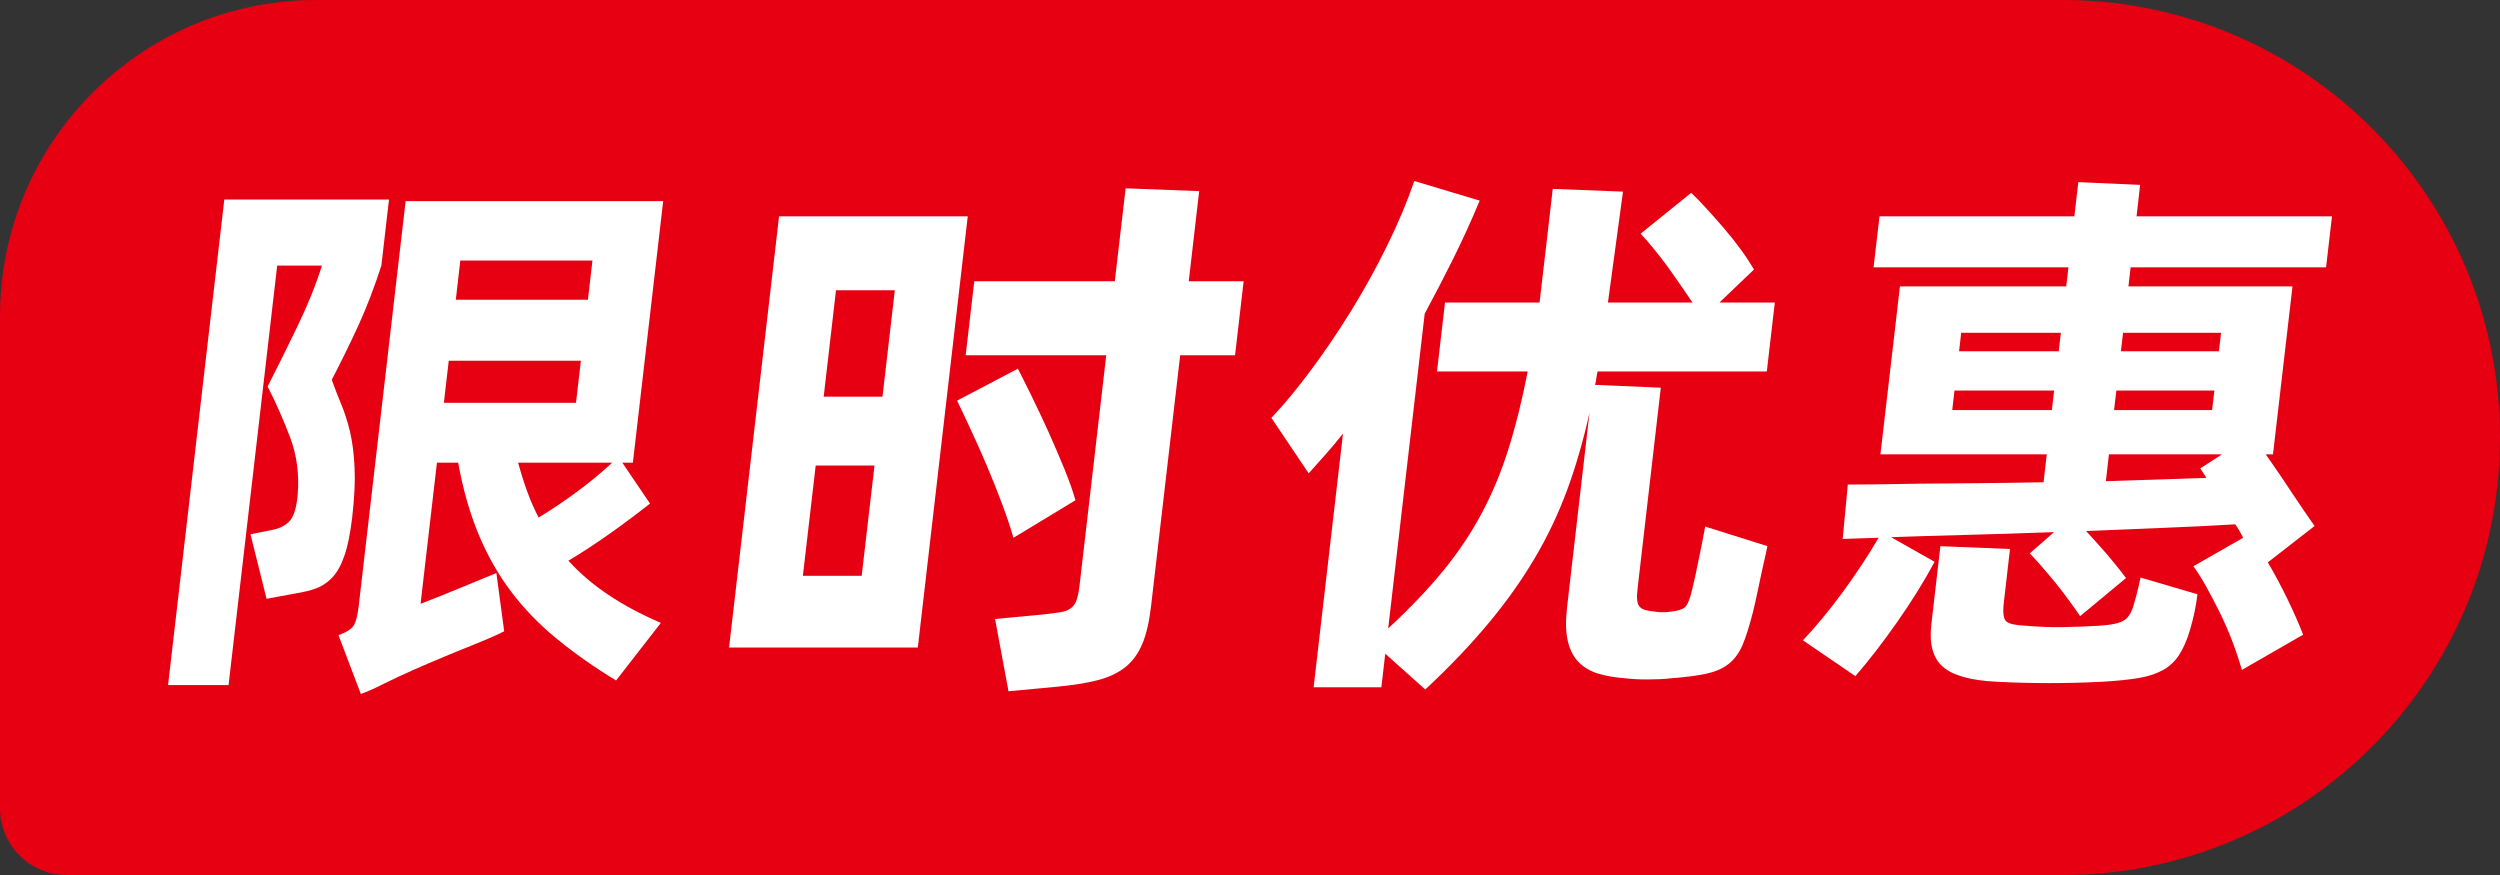 <?xml version="1.0" encoding="UTF-8"?>
<svg width="40px" height="14px" viewBox="0 0 40 14" version="1.1" xmlns="http://www.w3.org/2000/svg" xmlns:xlink="http://www.w3.org/1999/xlink">
    <rect x="0" y="0" width="40" height="14" fill="#333333" stroke="none"/>
    <title>画板</title>
    <g id="画板" stroke="none" stroke-width="1" fill="none" fill-rule="evenodd">
        <g id="编组">
            <path d="M33,14 L1.067,14 C0.478,14 0,13.522 0,12.933 L0,5.06 C0,2.265 2.266,0 5.06,0 L33,0 C36.865,0 40,3.134 40,7 C40,10.866 36.865,14 33,14" id="Fill-1" fill="#E60012"></path>
            <path d="M8.29,7.403 C8.336,7.571 8.385,7.726 8.437,7.869 C8.489,8.012 8.55,8.15 8.618,8.281 C8.824,8.156 9.028,8.018 9.23,7.869 C9.433,7.72 9.621,7.564 9.795,7.403 L8.29,7.403 Z M7.102,6.445 L9.216,6.445 L9.294,5.772 L7.18,5.772 L7.102,6.445 Z M7.365,4.169 L7.293,4.796 L9.407,4.796 L9.479,4.169 L7.365,4.169 Z M9.094,8.971 C9.279,9.174 9.492,9.356 9.734,9.517 C9.975,9.679 10.254,9.829 10.574,9.966 L9.857,10.888 C9.506,10.674 9.189,10.451 8.909,10.221 C8.627,9.991 8.384,9.739 8.176,9.464 C7.969,9.189 7.796,8.883 7.656,8.546 C7.516,8.208 7.407,7.828 7.331,7.403 L6.991,7.403 L6.729,9.661 C6.822,9.626 6.921,9.587 7.025,9.545 C7.128,9.503 7.234,9.46 7.344,9.415 C7.454,9.37 7.559,9.327 7.659,9.285 C7.76,9.243 7.854,9.204 7.942,9.169 L8.067,10.1 C8.035,10.118 7.972,10.148 7.877,10.19 C7.783,10.231 7.668,10.279 7.534,10.333 C7.399,10.386 7.253,10.447 7.096,10.512 C6.939,10.578 6.785,10.643 6.634,10.71 C6.445,10.793 6.28,10.871 6.137,10.942 C5.994,11.014 5.873,11.068 5.773,11.103 L5.416,10.163 C5.547,10.115 5.629,10.061 5.664,10.002 C5.697,9.942 5.722,9.843 5.738,9.706 L6.49,3.218 L10.611,3.218 L10.126,7.403 L9.957,7.403 L10.4,8.057 C10.203,8.213 9.989,8.373 9.758,8.537 C9.527,8.701 9.306,8.845 9.094,8.971 L9.094,8.971 Z M5.308,6.077 C5.357,6.215 5.409,6.347 5.463,6.476 C5.516,6.604 5.562,6.749 5.601,6.911 C5.638,7.072 5.663,7.261 5.673,7.479 C5.684,7.698 5.671,7.962 5.636,8.272 C5.605,8.535 5.563,8.743 5.509,8.895 C5.456,9.048 5.39,9.164 5.312,9.245 C5.234,9.325 5.148,9.382 5.055,9.415 C4.962,9.448 4.86,9.473 4.75,9.491 L4.265,9.581 L4.008,8.549 L4.357,8.478 C4.479,8.455 4.573,8.405 4.639,8.331 C4.704,8.256 4.746,8.114 4.764,7.905 C4.789,7.583 4.748,7.279 4.641,6.996 C4.533,6.712 4.414,6.441 4.282,6.184 C4.437,5.88 4.595,5.562 4.755,5.23 C4.916,4.899 5.049,4.572 5.151,4.25 L4.435,4.25 L3.657,10.961 L2.689,10.961 L3.589,3.192 L6.224,3.192 L6.102,4.25 C5.99,4.595 5.868,4.914 5.736,5.204 C5.603,5.493 5.46,5.785 5.308,6.077 L5.308,6.077 Z" id="Fill-3" fill="#FFFFFF"></path>
            <path d="M19.761,5.684 L18.883,5.684 L18.417,9.698 C18.388,9.949 18.341,10.152 18.275,10.307 C18.209,10.462 18.118,10.586 17.999,10.679 C17.881,10.771 17.733,10.84 17.554,10.885 C17.376,10.93 17.16,10.964 16.906,10.988 L16.136,11.06 L15.921,9.904 L16.681,9.832 C16.797,9.82 16.89,9.808 16.964,9.796 C17.037,9.785 17.094,9.762 17.137,9.729 C17.18,9.696 17.211,9.65 17.229,9.59 C17.248,9.531 17.263,9.45 17.275,9.348 L17.7,5.684 L15.451,5.684 L15.588,4.5 L17.837,4.5 L18.01,3.013 L19.187,3.058 L19.02,4.5 L19.898,4.5 L19.761,5.684 Z M16.215,8.605 C16.172,8.455 16.114,8.279 16.038,8.076 C15.963,7.873 15.881,7.667 15.792,7.457 C15.703,7.248 15.615,7.051 15.529,6.867 C15.443,6.681 15.371,6.529 15.313,6.41 L16.286,5.899 C16.344,6.012 16.419,6.16 16.508,6.342 C16.597,6.525 16.687,6.715 16.778,6.915 C16.868,7.116 16.952,7.313 17.032,7.507 C17.111,7.702 17.169,7.867 17.207,8.004 L16.215,8.605 Z M13.787,9.213 L13.992,7.449 L13.051,7.449 L12.846,9.213 L13.787,9.213 Z M13.376,4.644 L13.179,6.347 L14.12,6.347 L14.317,4.644 L13.376,4.644 Z M12.465,3.461 L15.484,3.461 L14.685,10.361 L11.665,10.361 L12.465,3.461 Z" id="Fill-5" fill="#FFFFFF"></path>
            <path d="M28.278,8.738 C28.262,8.822 28.241,8.916 28.217,9.02 C28.194,9.125 28.17,9.228 28.15,9.33 C28.129,9.431 28.11,9.524 28.091,9.607 C28.073,9.691 28.058,9.751 28.049,9.787 C27.991,10.013 27.935,10.193 27.879,10.324 C27.821,10.456 27.745,10.557 27.65,10.629 C27.556,10.701 27.435,10.751 27.293,10.781 C27.149,10.811 26.963,10.835 26.732,10.853 C26.623,10.865 26.501,10.871 26.362,10.871 C26.225,10.871 26.107,10.865 26.007,10.853 C25.84,10.841 25.695,10.815 25.567,10.777 C25.44,10.738 25.337,10.675 25.253,10.589 C25.171,10.502 25.114,10.388 25.083,10.248 C25.05,10.108 25.049,9.926 25.074,9.706 L25.432,6.606 C25.333,7.048 25.215,7.459 25.075,7.838 C24.935,8.217 24.762,8.583 24.553,8.935 C24.344,9.288 24.099,9.634 23.814,9.974 C23.53,10.315 23.195,10.668 22.804,11.032 L22.164,10.459 L22.102,10.996 L21.018,10.996 L21.488,6.937 C21.403,7.045 21.315,7.151 21.222,7.256 C21.13,7.36 21.035,7.467 20.939,7.574 L20.342,6.686 C20.541,6.477 20.751,6.223 20.973,5.925 C21.196,5.627 21.412,5.306 21.622,4.967 C21.832,4.626 22.025,4.276 22.2,3.918 C22.376,3.559 22.518,3.218 22.629,2.896 L23.675,3.21 C23.536,3.545 23.391,3.859 23.244,4.155 C23.096,4.451 22.946,4.739 22.795,5.02 L22.211,10.055 C22.558,9.733 22.854,9.423 23.098,9.124 C23.341,8.825 23.548,8.515 23.716,8.196 C23.885,7.877 24.026,7.535 24.139,7.171 C24.254,6.806 24.355,6.397 24.443,5.943 L22.992,5.943 L23.12,4.841 L24.633,4.841 C24.648,4.716 24.666,4.566 24.685,4.392 C24.706,4.219 24.725,4.047 24.746,3.873 C24.765,3.7 24.785,3.537 24.802,3.384 C24.82,3.232 24.834,3.111 24.844,3.022 L25.968,3.066 L25.727,4.841 L27.081,4.841 C27.019,4.751 26.952,4.654 26.881,4.55 C26.808,4.445 26.738,4.343 26.666,4.245 C26.592,4.146 26.519,4.052 26.446,3.963 C26.373,3.873 26.307,3.799 26.25,3.739 L27.059,3.085 C27.135,3.156 27.219,3.243 27.31,3.344 C27.404,3.446 27.498,3.551 27.592,3.663 C27.687,3.773 27.775,3.884 27.858,3.999 C27.94,4.112 28.008,4.217 28.064,4.312 L27.51,4.841 L28.397,4.841 L28.269,5.943 L25.562,5.943 C25.552,5.978 25.547,6.014 25.542,6.05 C25.538,6.086 25.53,6.122 25.52,6.158 L26.573,6.203 L26.202,9.41 C26.193,9.488 26.189,9.55 26.194,9.593 C26.197,9.638 26.208,9.675 26.23,9.702 C26.251,9.728 26.282,9.748 26.321,9.759 C26.363,9.771 26.419,9.781 26.488,9.787 C26.565,9.799 26.645,9.799 26.73,9.787 C26.845,9.774 26.924,9.75 26.964,9.711 C27.004,9.672 27.042,9.575 27.078,9.419 C27.112,9.276 27.147,9.118 27.181,8.944 C27.217,8.771 27.251,8.598 27.283,8.425 L28.278,8.738 Z" id="Fill-7" fill="#FFFFFF"></path>
            <path d="M35.303,7.646 C35.283,7.615 35.265,7.588 35.25,7.564 C35.236,7.542 35.219,7.518 35.204,7.494 L35.553,7.269 L33.743,7.269 L33.694,7.699 L35.303,7.646 Z M33.862,6.248 L33.825,6.561 L35.394,6.561 L35.43,6.248 L33.862,6.248 Z M33.969,5.325 L33.935,5.62 L35.503,5.62 L35.537,5.325 L33.969,5.325 Z M34.187,9.508 C34.202,9.45 34.224,9.36 34.249,9.241 L35.159,9.508 C35.138,9.694 35.097,9.886 35.039,10.082 C34.991,10.245 34.933,10.374 34.867,10.476 C34.802,10.579 34.717,10.659 34.612,10.719 C34.505,10.778 34.375,10.822 34.22,10.848 C34.065,10.874 33.87,10.895 33.635,10.908 C33.071,10.937 32.509,10.937 31.95,10.908 C31.534,10.889 31.247,10.809 31.086,10.668 C30.927,10.53 30.865,10.303 30.901,9.993 L31.046,8.739 L32.16,8.784 L32.061,9.643 C32.042,9.805 32.056,9.905 32.103,9.944 C32.149,9.982 32.249,10.005 32.405,10.011 C32.599,10.028 32.797,10.037 32.997,10.034 C33.198,10.03 33.397,10.023 33.596,10.011 C33.777,9.999 33.902,9.973 33.972,9.934 C34.042,9.896 34.097,9.816 34.134,9.697 C34.153,9.632 34.171,9.569 34.187,9.508 Z M32.83,6.561 L32.866,6.248 L31.272,6.248 L31.236,6.561 L32.83,6.561 Z M31.379,5.325 L31.345,5.62 L32.94,5.62 L32.974,5.325 L31.379,5.325 Z M36.285,8.998 C36.395,9.184 36.5,9.38 36.601,9.589 C36.703,9.799 36.785,9.988 36.85,10.155 L35.87,10.719 C35.827,10.569 35.776,10.415 35.714,10.252 C35.652,10.091 35.584,9.938 35.512,9.791 C35.44,9.645 35.366,9.508 35.296,9.379 C35.224,9.251 35.157,9.145 35.094,9.06 L35.891,8.604 C35.872,8.569 35.852,8.533 35.832,8.496 C35.812,8.46 35.79,8.425 35.764,8.389 C35.457,8.408 35.095,8.425 34.678,8.443 C34.26,8.46 33.826,8.479 33.377,8.496 C33.484,8.611 33.596,8.736 33.715,8.873 C33.832,9.011 33.933,9.136 34.016,9.249 L33.282,9.858 C33.226,9.774 33.159,9.682 33.086,9.582 C33.011,9.479 32.935,9.382 32.86,9.29 C32.783,9.197 32.709,9.111 32.639,9.03 C32.567,8.95 32.512,8.89 32.476,8.854 L32.865,8.514 C32.366,8.533 31.889,8.546 31.435,8.559 C30.979,8.572 30.586,8.582 30.257,8.595 L30.954,8.989 C30.78,9.312 30.577,9.636 30.349,9.961 C30.12,10.287 29.899,10.572 29.686,10.818 L28.847,10.245 C29.057,10.023 29.271,9.764 29.488,9.469 C29.704,9.172 29.894,8.884 30.058,8.604 L29.483,8.623 L29.565,7.753 C29.655,7.753 29.799,7.752 29.996,7.75 C30.194,7.747 30.432,7.744 30.709,7.739 C30.988,7.737 31.296,7.734 31.633,7.731 C31.971,7.728 32.325,7.723 32.697,7.716 L32.748,7.269 L30.087,7.269 L30.399,4.582 L33.06,4.582 L33.095,4.277 L29.977,4.277 L30.072,3.461 L33.19,3.461 L33.253,2.914 L34.242,2.958 L34.185,3.461 L37.312,3.461 L37.217,4.277 L34.09,4.277 L34.055,4.582 L36.68,4.582 L36.368,7.269 L36.252,7.269 C36.318,7.365 36.388,7.465 36.459,7.569 C36.531,7.673 36.601,7.779 36.669,7.883 C36.739,7.987 36.804,8.085 36.868,8.178 C36.932,8.271 36.988,8.351 37.033,8.416 L36.285,8.998 Z" id="Fill-9" fill="#FFFFFF"></path>
        </g>
    </g>
</svg>